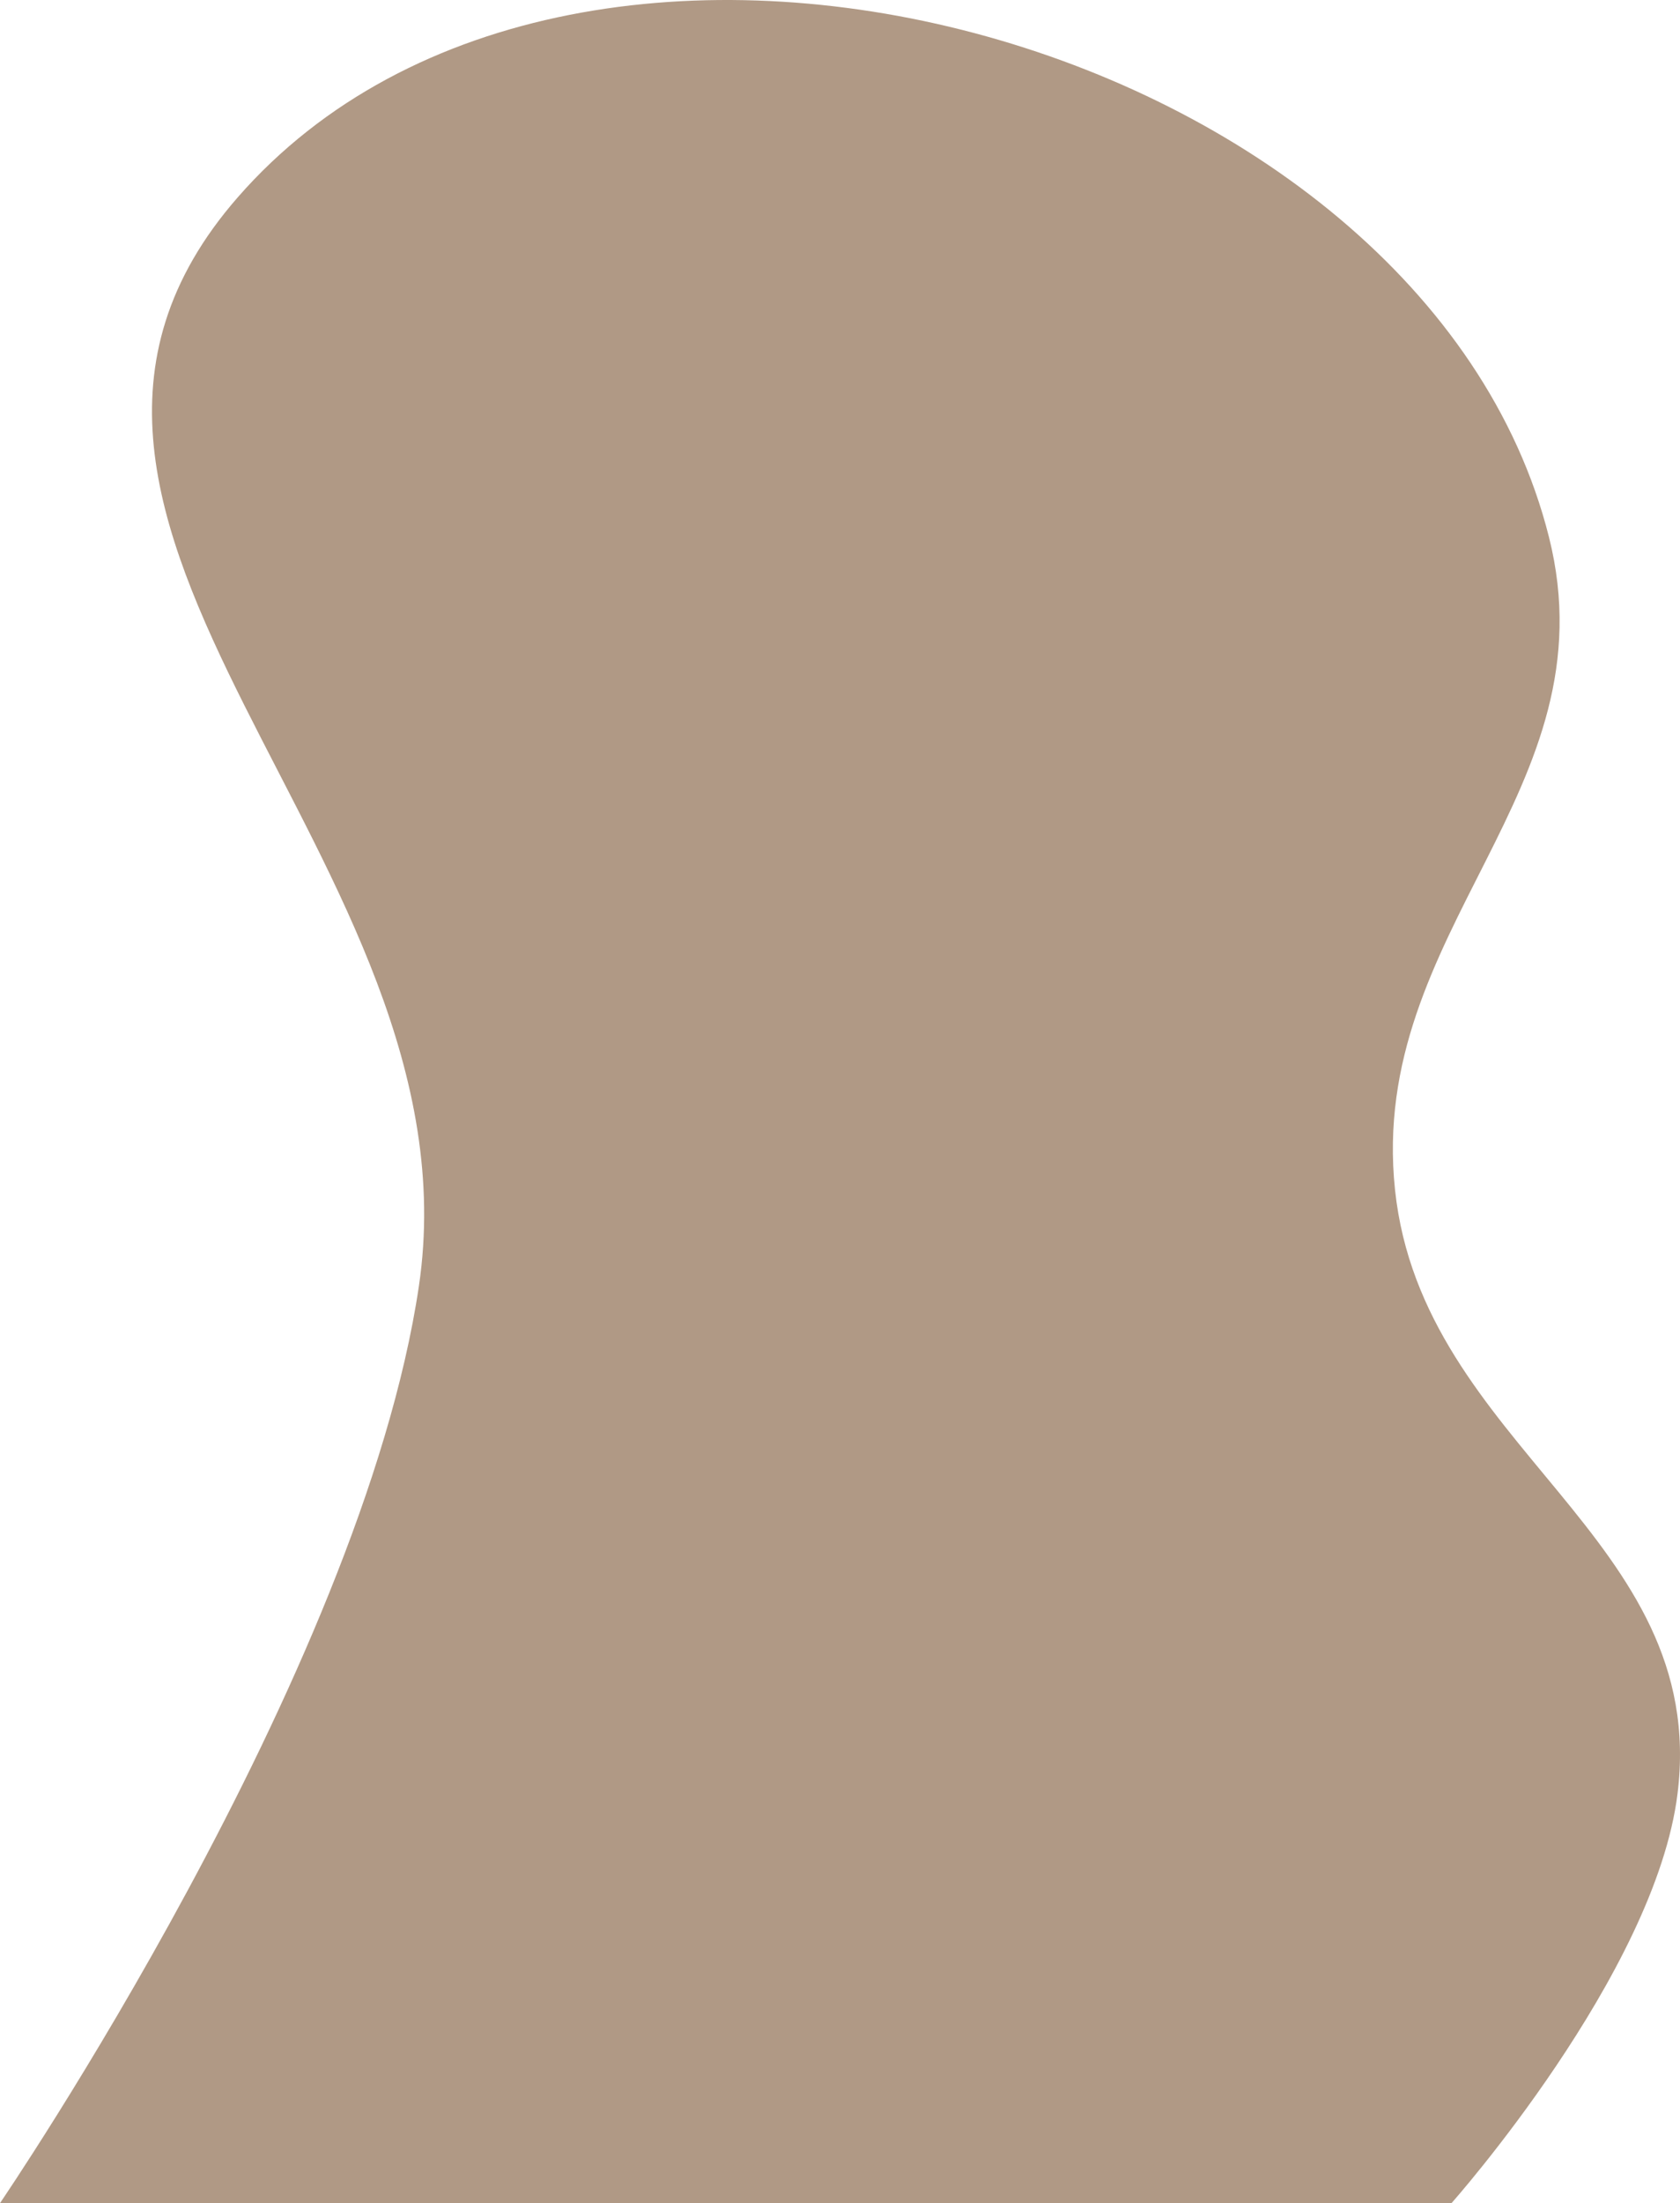 <?xml version="1.0" encoding="UTF-8"?> <svg xmlns="http://www.w3.org/2000/svg" width="460" height="603" viewBox="0 0 460 603" fill="none"><path d="M114.698 352.009C98.982 458.105 0 603 0 603H397.442C397.442 603 453.219 540.205 459.326 490.932C468.045 420.581 389.438 396.156 381.971 325.67C374.428 254.465 441.616 216.525 424.116 146.981C389.766 10.469 158.782 -53.282 65.085 54.021C-13.522 144.041 131.982 235.329 114.698 352.009Z" fill="#B09985"></path></svg> 